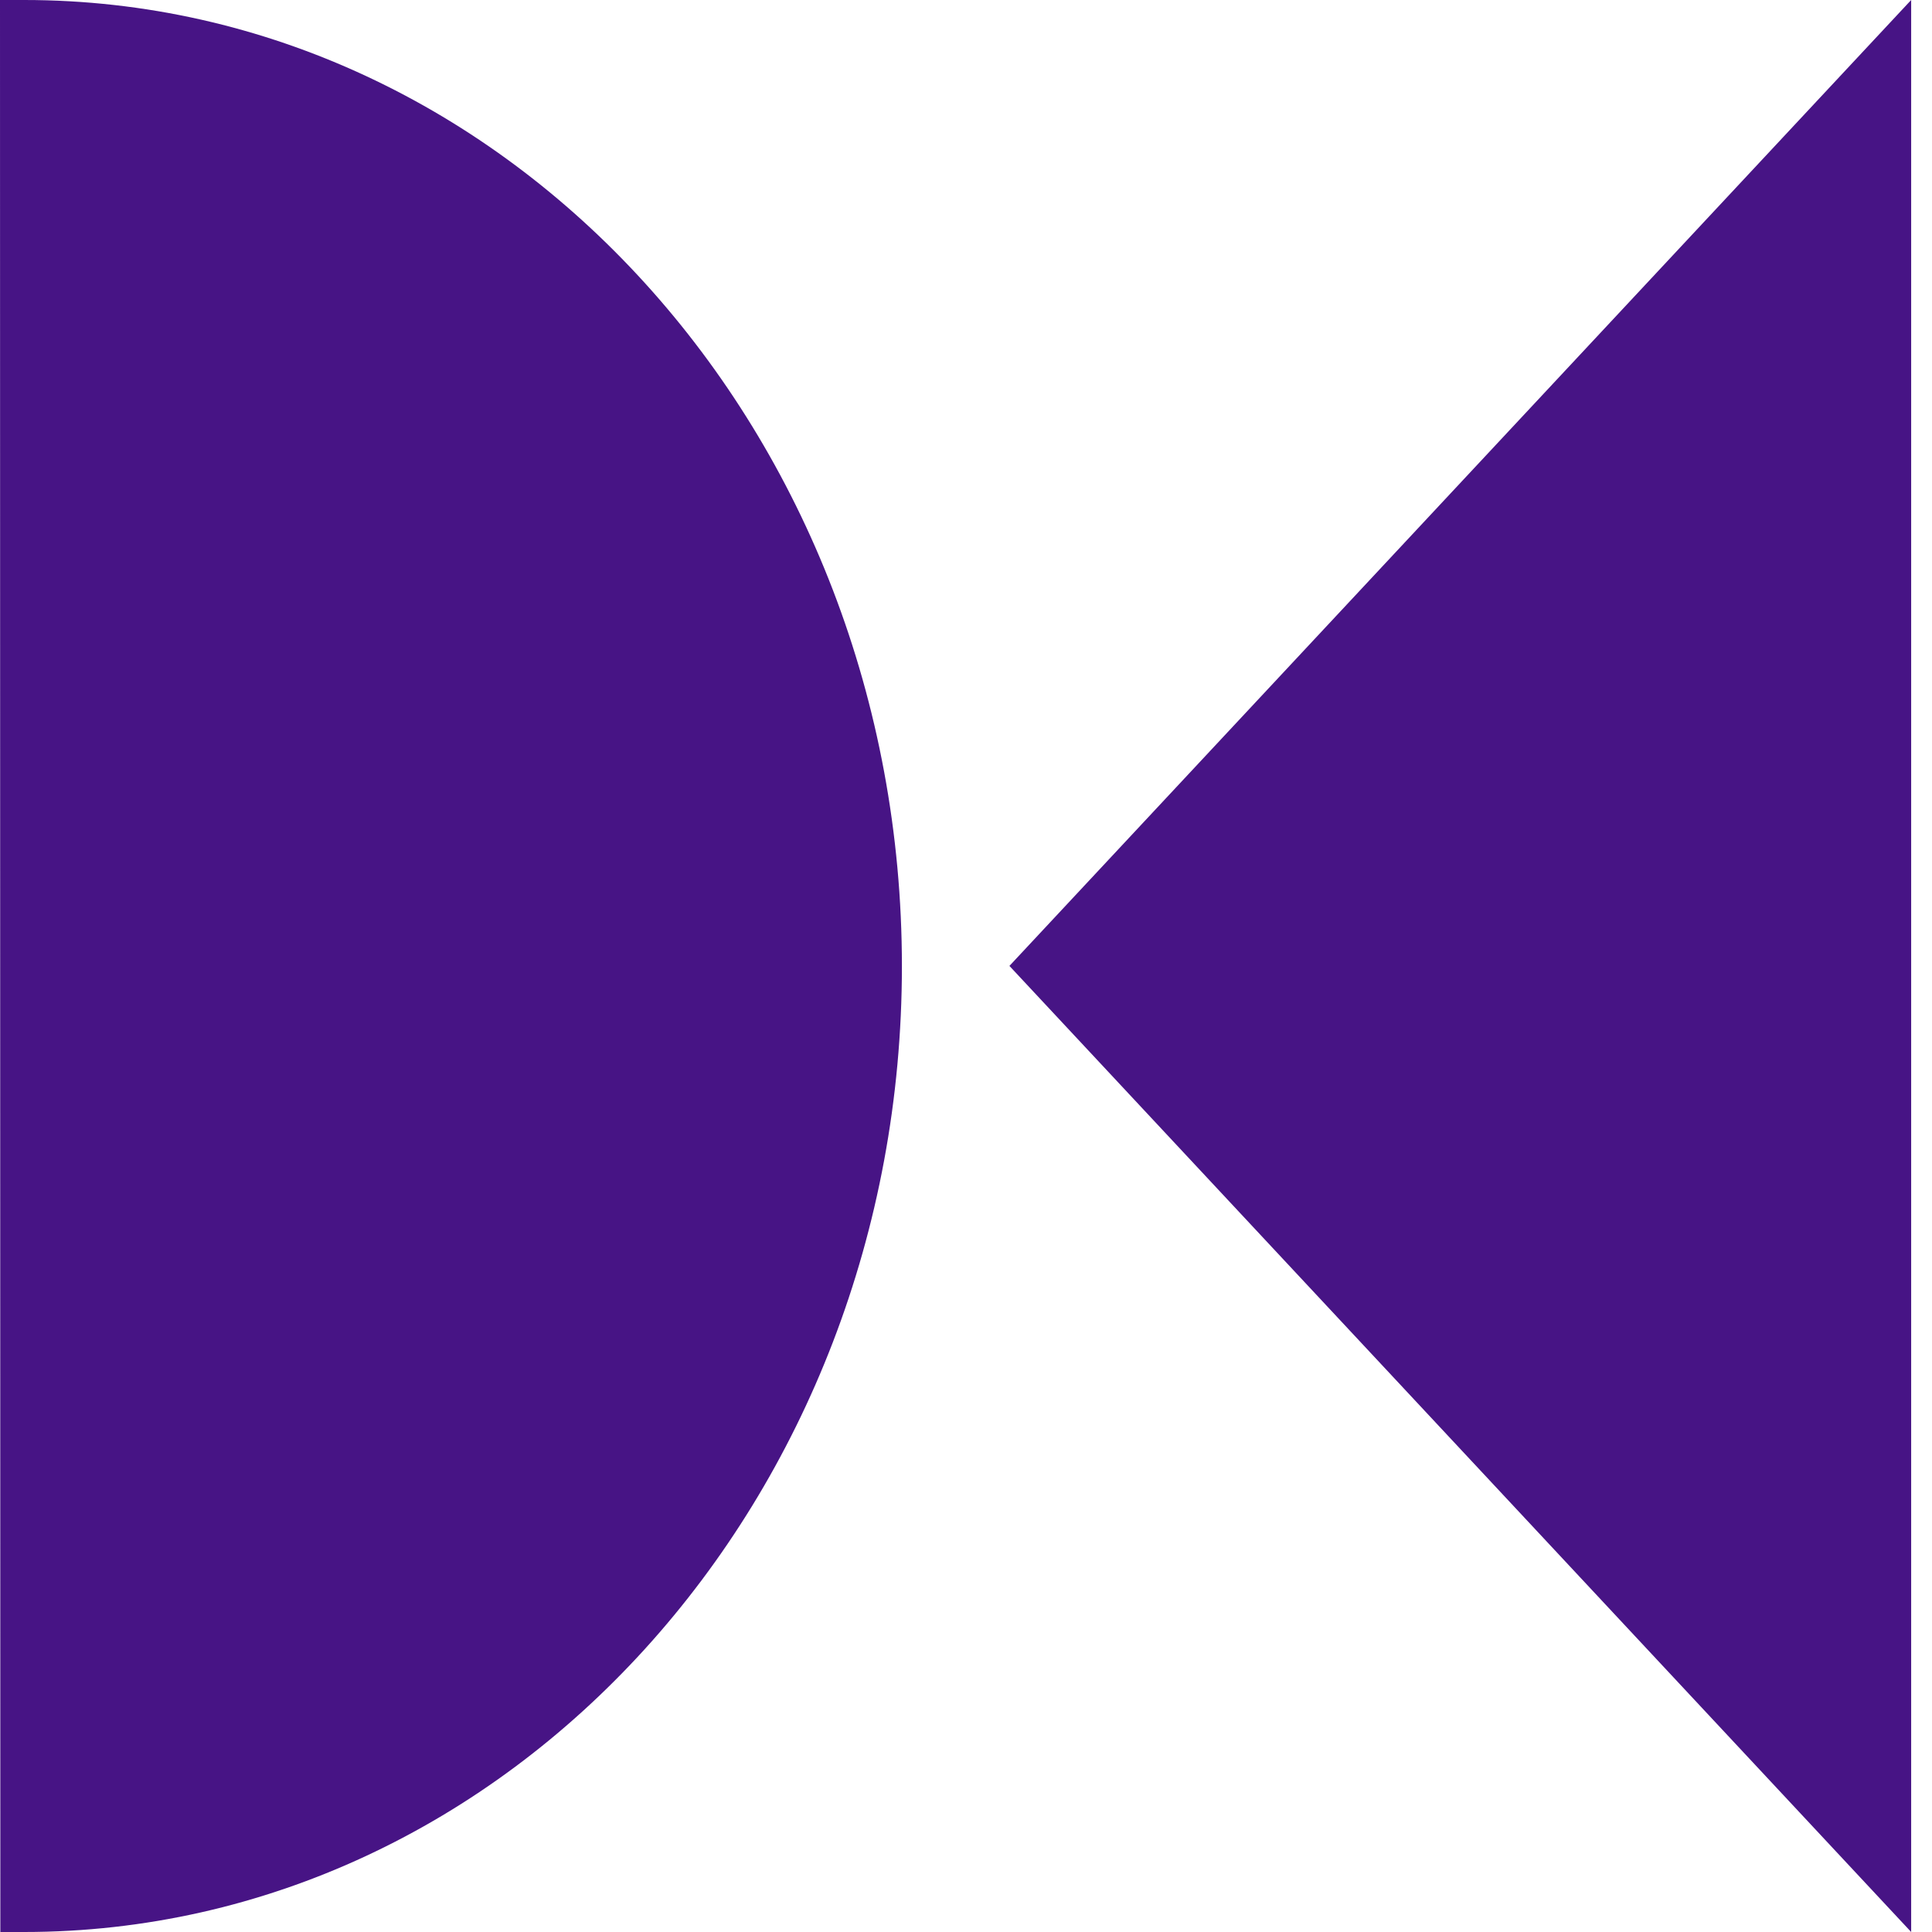 <svg width="23" height="23" viewBox="0 0 23 23" fill="none" xmlns="http://www.w3.org/2000/svg">
<path d="M0.222 23H0.287C6.059 23 10.737 17.851 10.737 11.501C10.736 5.149 6.059 0 0.287 0H0L0.004 23H0.222Z" fill="#471485"/>
<path d="M22.752 23L12.017 11.499L22.752 0V23Z" fill="#471485"/>
</svg>
